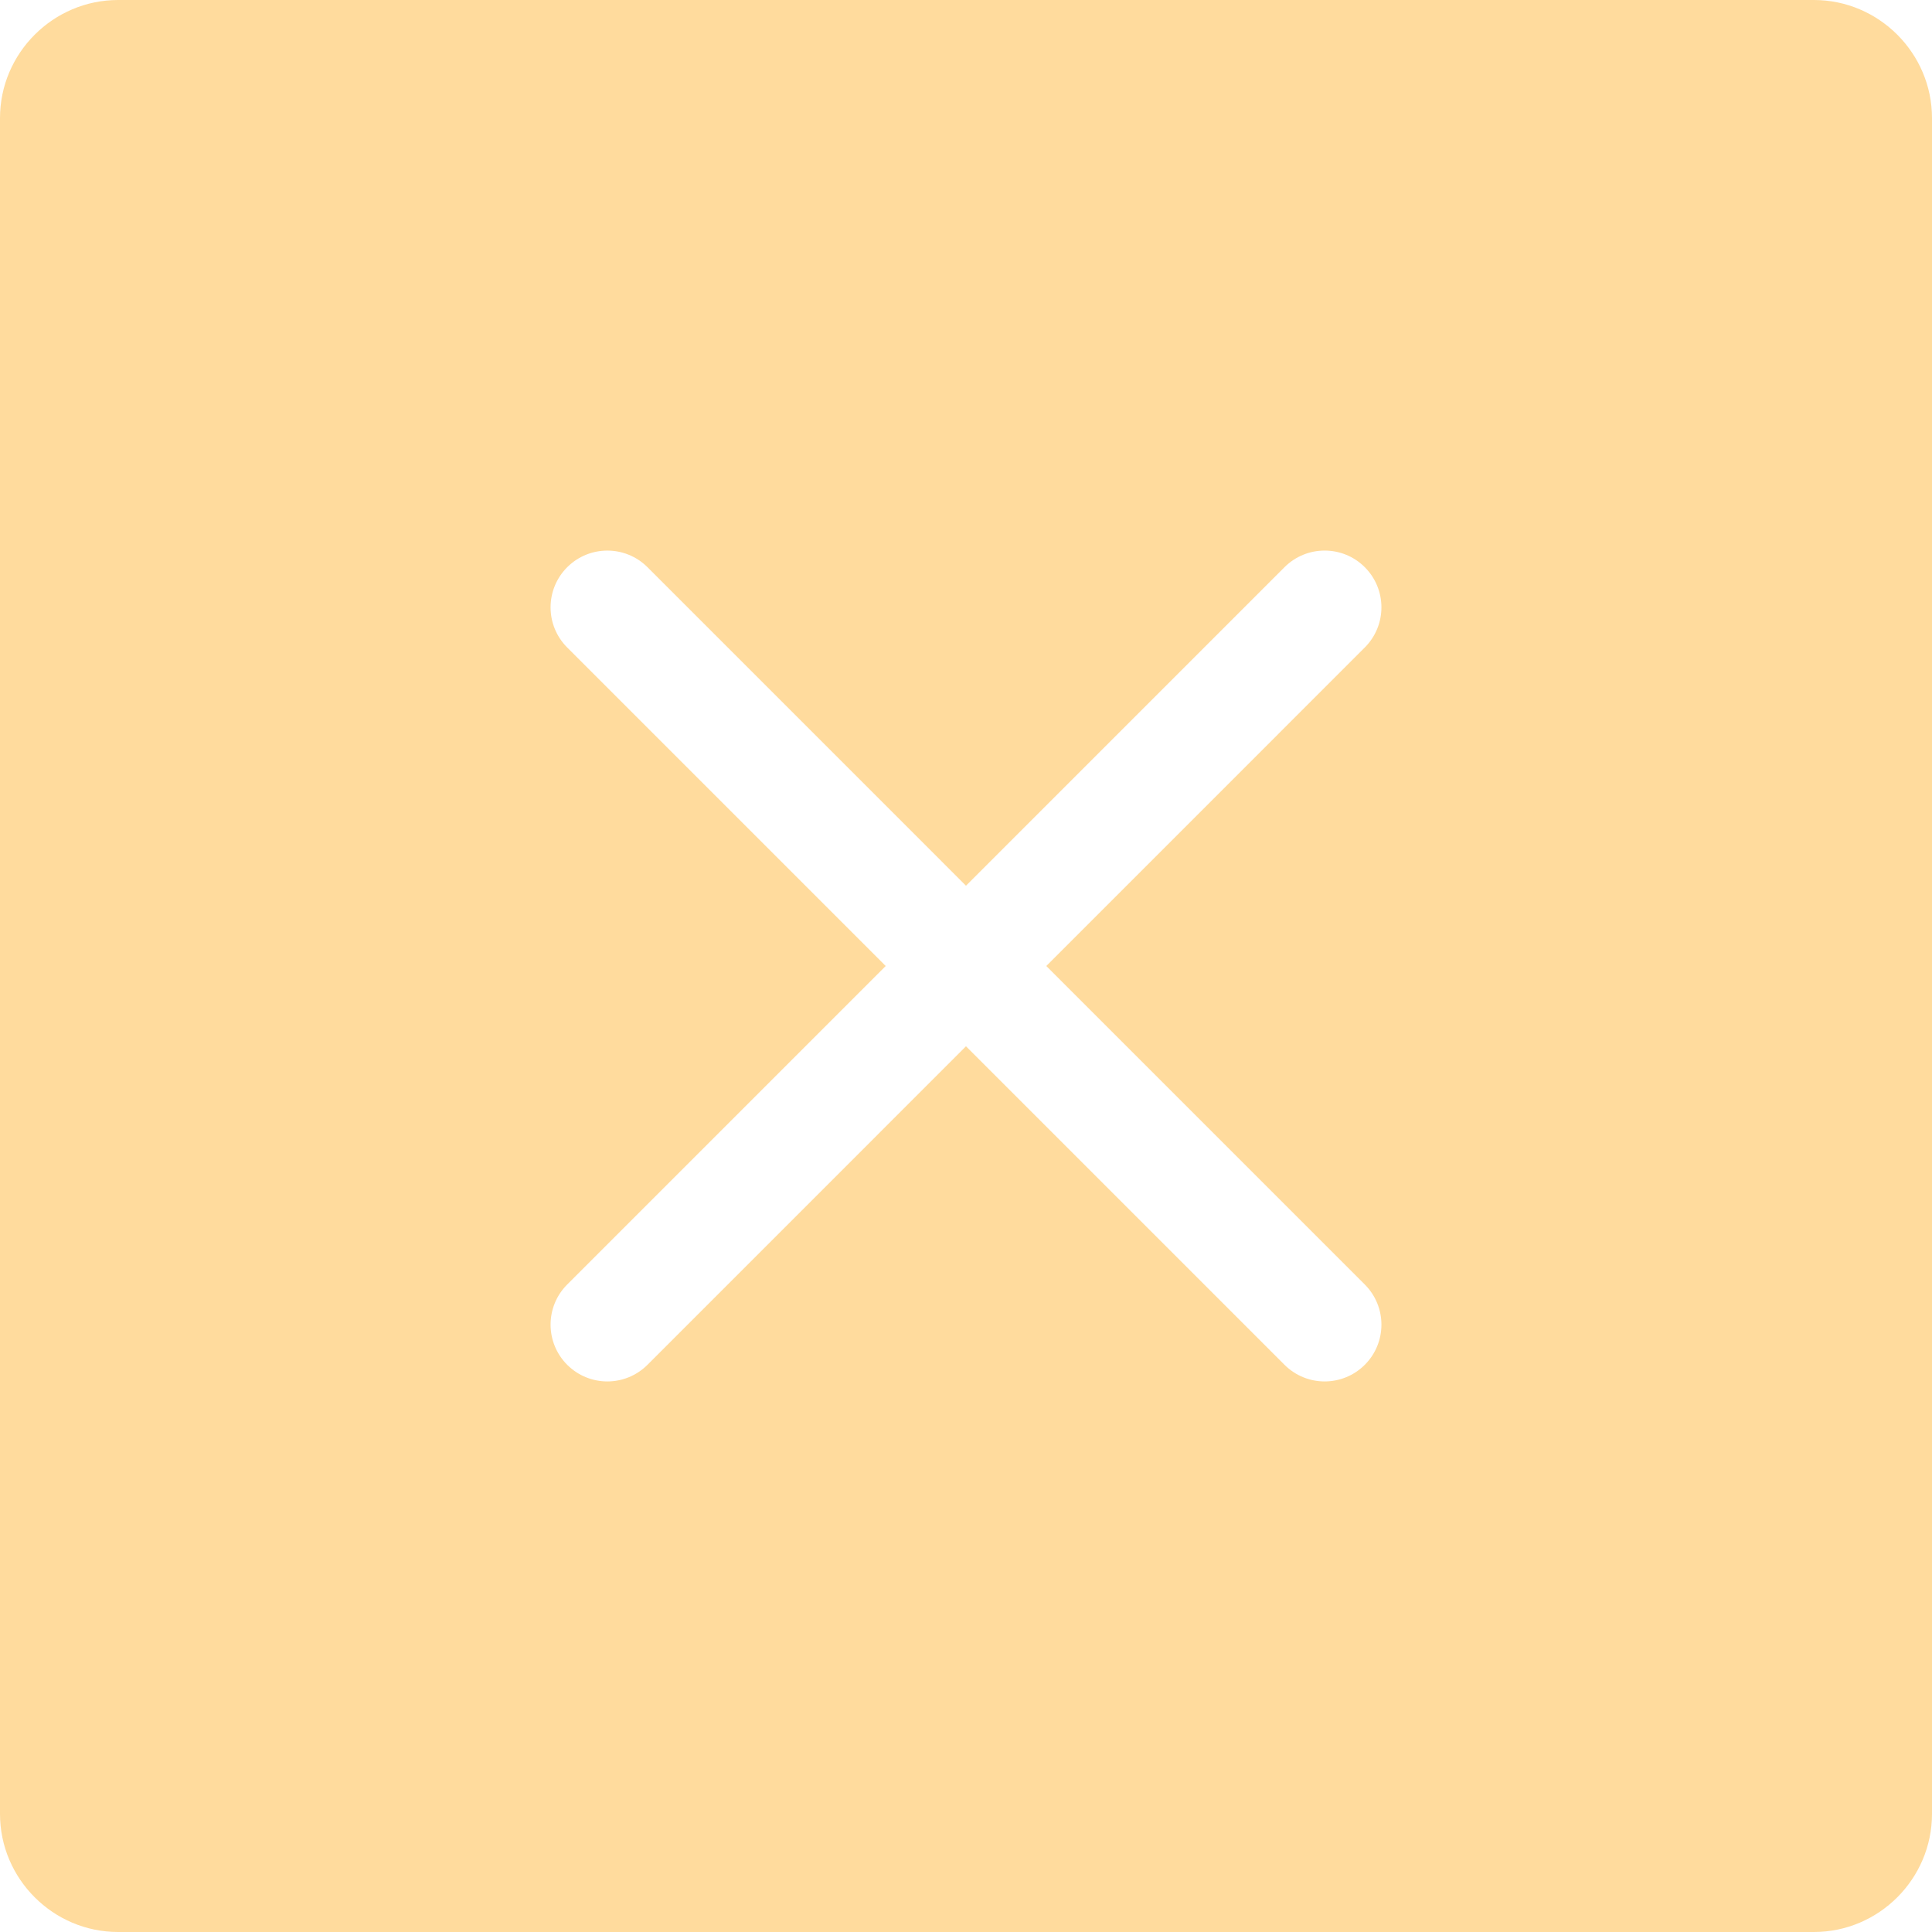 <?xml version="1.0" encoding="UTF-8"?>
<svg version="1.1" id="Layer_1" xmlns="http://www.w3.org/2000/svg" xmlns:xlink="http://www.w3.org/1999/xlink" x="0px" y="0px" width="122.88px" height="122.88px" viewBox="0 0 122.88 122.88" enable-background="new 0 0 122.88 122.88" xml:space="preserve"><g><path d="M7.513,0h107.854c2.066,0,3.944,0.845,5.306,2.207s2.207,3.24,2.207,5.306v107.854c0,2.066-0.846,3.944-2.207,5.306 c-1.361,1.362-3.239,2.207-5.306,2.207H7.513c-2.066,0-3.945-0.845-5.306-2.207C0.845,119.312,0,117.434,0,115.367V7.513 c0-2.066,0.845-3.945,2.207-5.306S5.447,0,7.513,0L7.513,0z M35.018,38.629c0,0.924,0.353,1.848,1.057,2.553l20.164,20.164 l0.094,0.095l-0.094,0.094L36.075,81.698c-0.705,0.705-1.057,1.629-1.057,2.553s0.353,1.849,1.057,2.554 c0.705,0.704,1.629,1.058,2.553,1.058c0.924,0,1.848-0.354,2.553-1.058l20.163-20.164l0.095-0.095l0.095,0.095l20.163,20.164 c0.705,0.704,1.63,1.058,2.554,1.058s1.849-0.354,2.553-1.058c0.705-0.705,1.058-1.63,1.058-2.554s-0.353-1.848-1.058-2.553 L66.641,61.534l-0.095-0.094l0.095-0.095l20.163-20.164c0.705-0.705,1.058-1.629,1.058-2.553s-0.353-1.848-1.058-2.553 c-0.704-0.705-1.629-1.057-2.553-1.057s-1.849,0.353-2.554,1.057L61.534,56.239l-0.095,0.095l-0.095-0.095L41.182,36.076 c-0.705-0.705-1.629-1.057-2.553-1.057c-0.924,0-1.848,0.353-2.553,1.057C35.371,36.781,35.018,37.705,35.018,38.629L35.018,38.629 z" fill="#ffdb9d"/></g></svg>